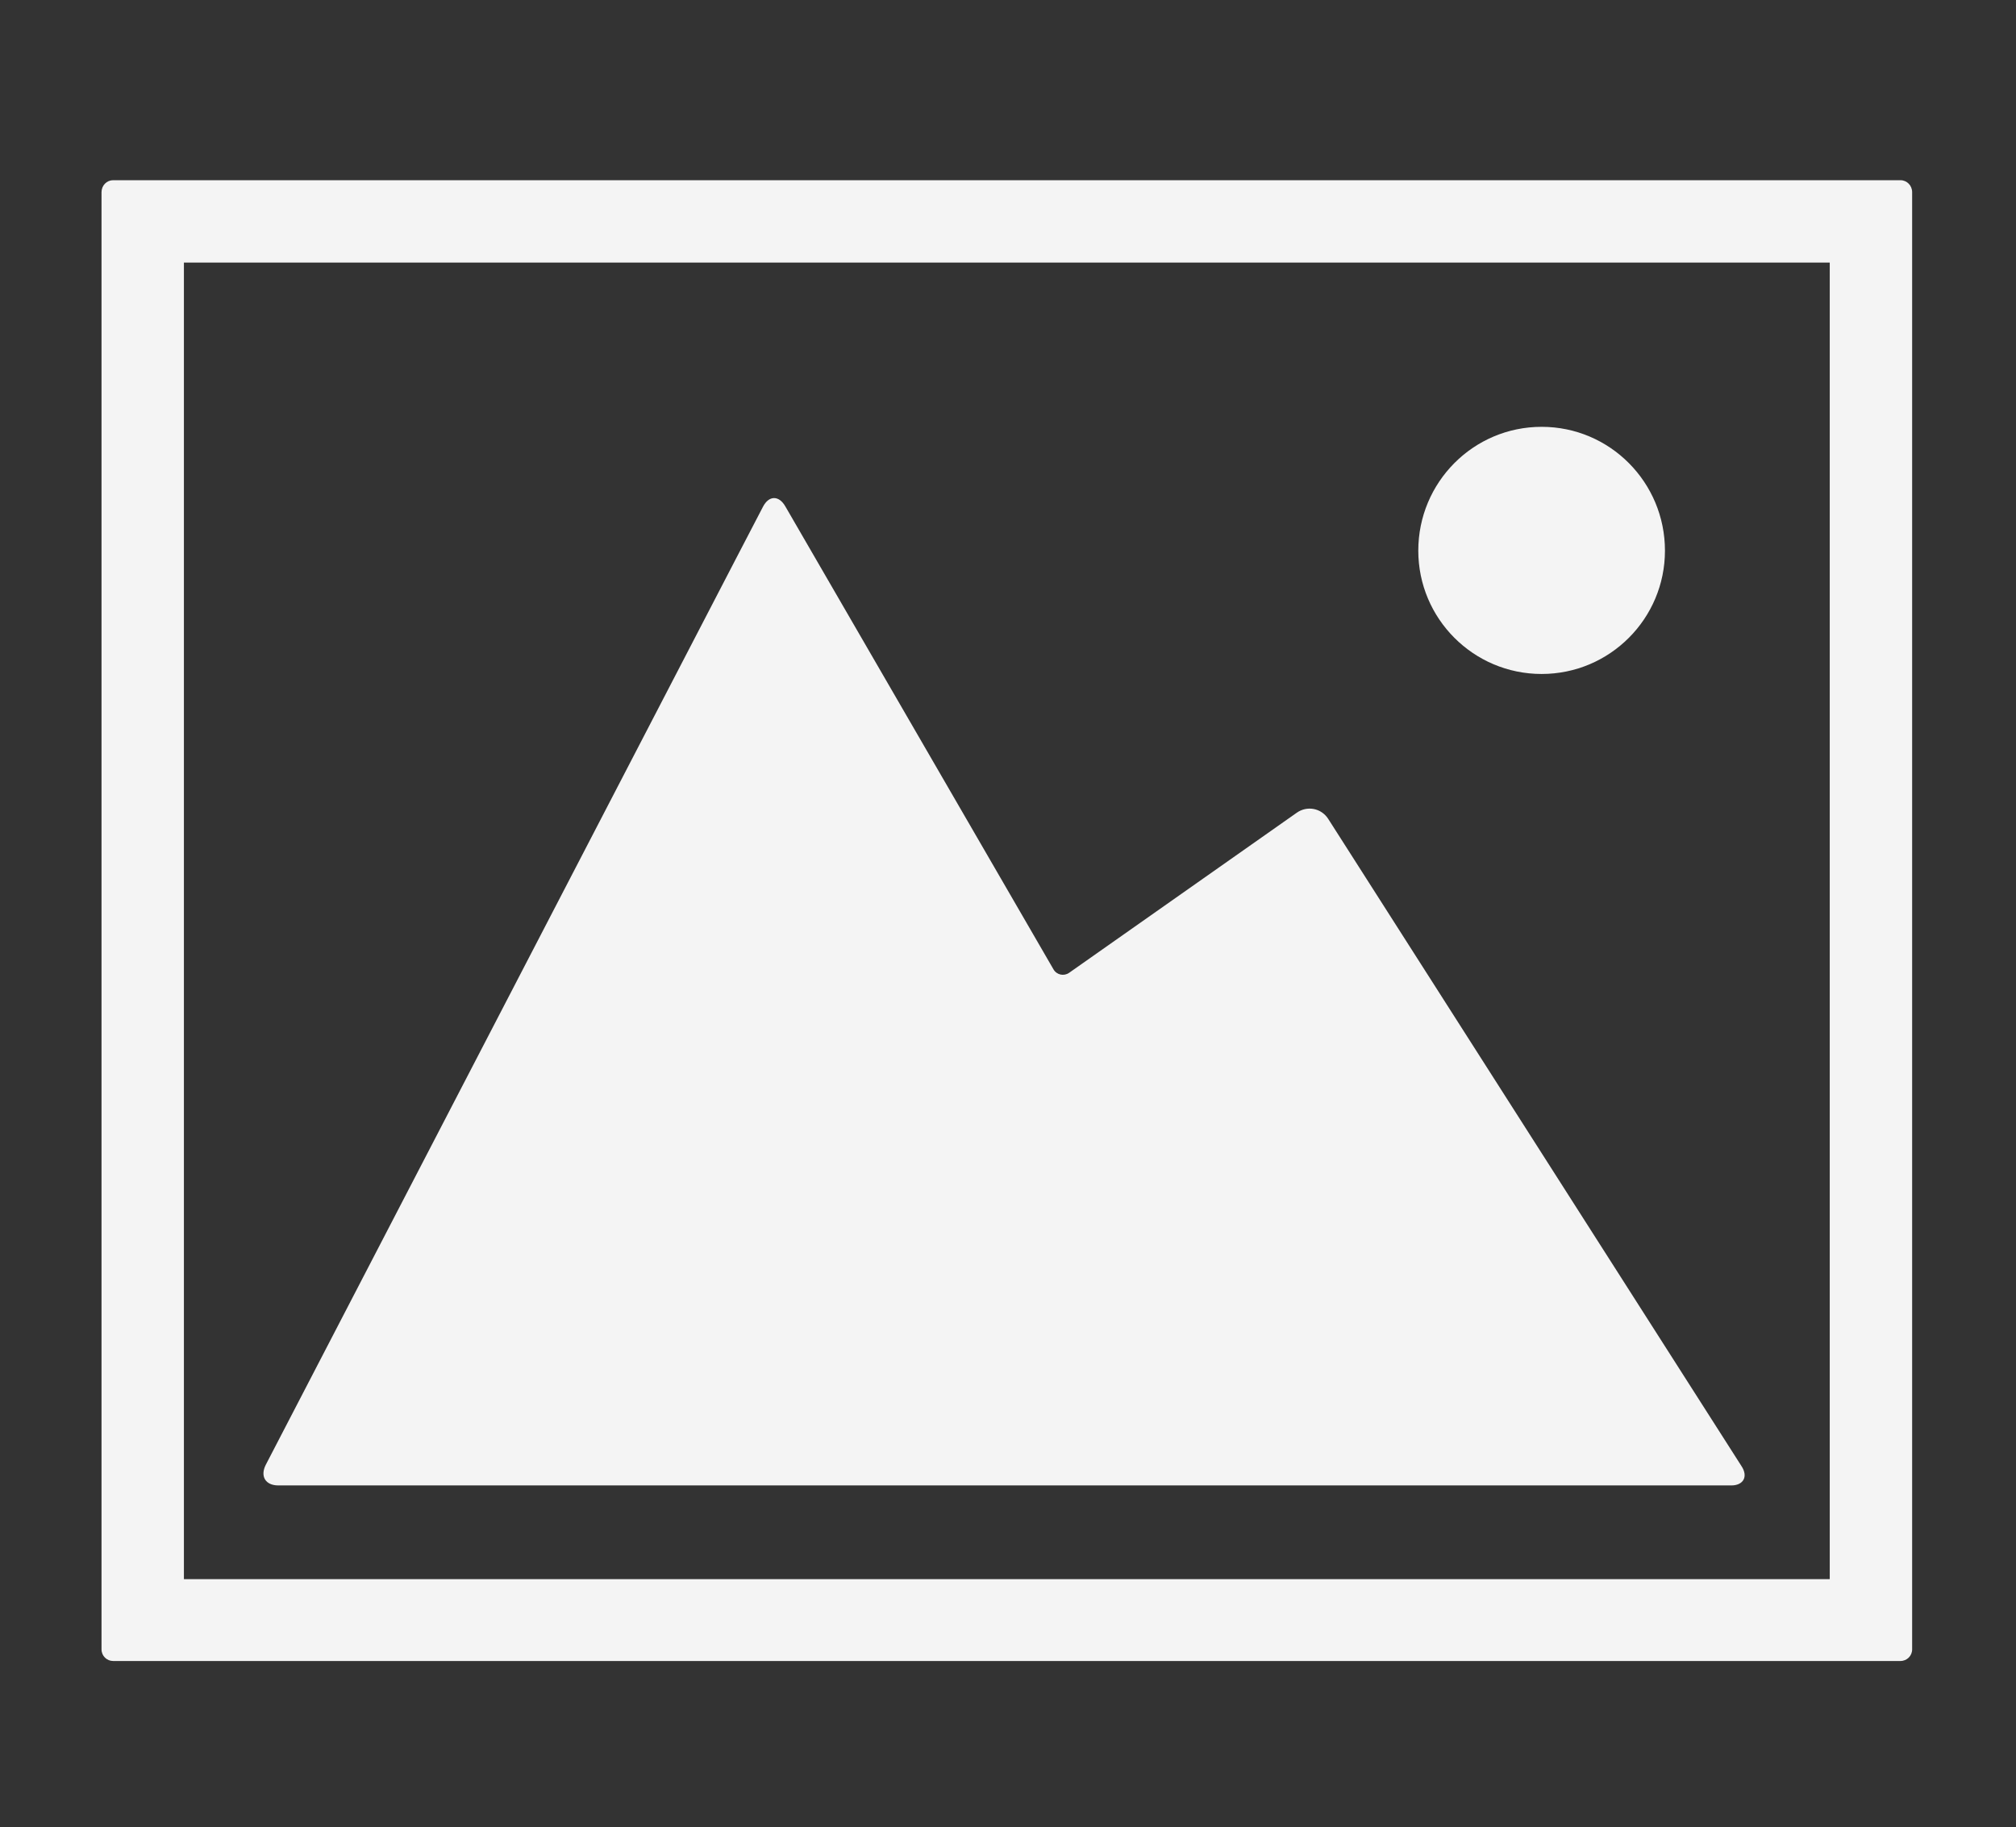 <?xml version="1.0" encoding="utf-8"?>
<!-- Generator: Adobe Illustrator 17.0.0, SVG Export Plug-In . SVG Version: 6.00 Build 0)  -->
<!DOCTYPE svg PUBLIC "-//W3C//DTD SVG 1.1//EN" "http://www.w3.org/Graphics/SVG/1.1/DTD/svg11.dtd">
<svg version="1.1" id="Laag_1" xmlns="http://www.w3.org/2000/svg" xmlns:xlink="http://www.w3.org/1999/xlink" x="0px" y="0px"
	 width="342px" height="310px" viewBox="0 0 342 310" enable-background="new 0 0 342 310" xml:space="preserve">
<rect x="0" y="0" width="342" height="310" fill="#333333" stroke="none"/>
<g>
	<path fill-rule="evenodd" clip-rule="evenodd" fill="#F4F4F4" d="M282.448,93.43c0,11.517-9.336,20.923-20.923,20.923
		c-11.587,0-20.923-9.406-20.923-20.923c0-11.586,9.336-21.01,20.923-21.01C273.111,72.42,282.448,81.844,282.448,93.43
		L282.448,93.43z M282.448,93.43"/>
	<path fill-rule="evenodd" clip-rule="evenodd" fill="#F4F4F4" d="M322.392,281.823c1.099,0,1.989-0.872,1.989-1.971V32.617
		c0-1.152-0.89-2.042-1.989-2.042H19.193c-1.082,0-1.971,0.89-1.971,2.042v247.235c0,1.099,0.89,1.971,1.971,1.971H322.392z
		 M31.199,44.553h279.204v223.381H31.199V44.553z M31.199,44.553"/>
	<path fill-rule="evenodd" clip-rule="evenodd" fill="#F4F4F4" d="M225.333,138.958c-1.169-1.85-3.613-2.321-5.392-1.029
		l-38.583,27.136c-0.89,0.61-2.112,0.348-2.652-0.611L133.23,85.927c-1.082-1.902-2.792-1.902-3.804,0.07l-4.502,8.656
		L45.107,248.493c-1.03,1.989-0.07,3.542,2.112,3.542h246.484c2.042,0,2.932-1.501,1.693-3.333L225.333,138.958z M225.333,138.958"
		/>
</g>
</svg>
